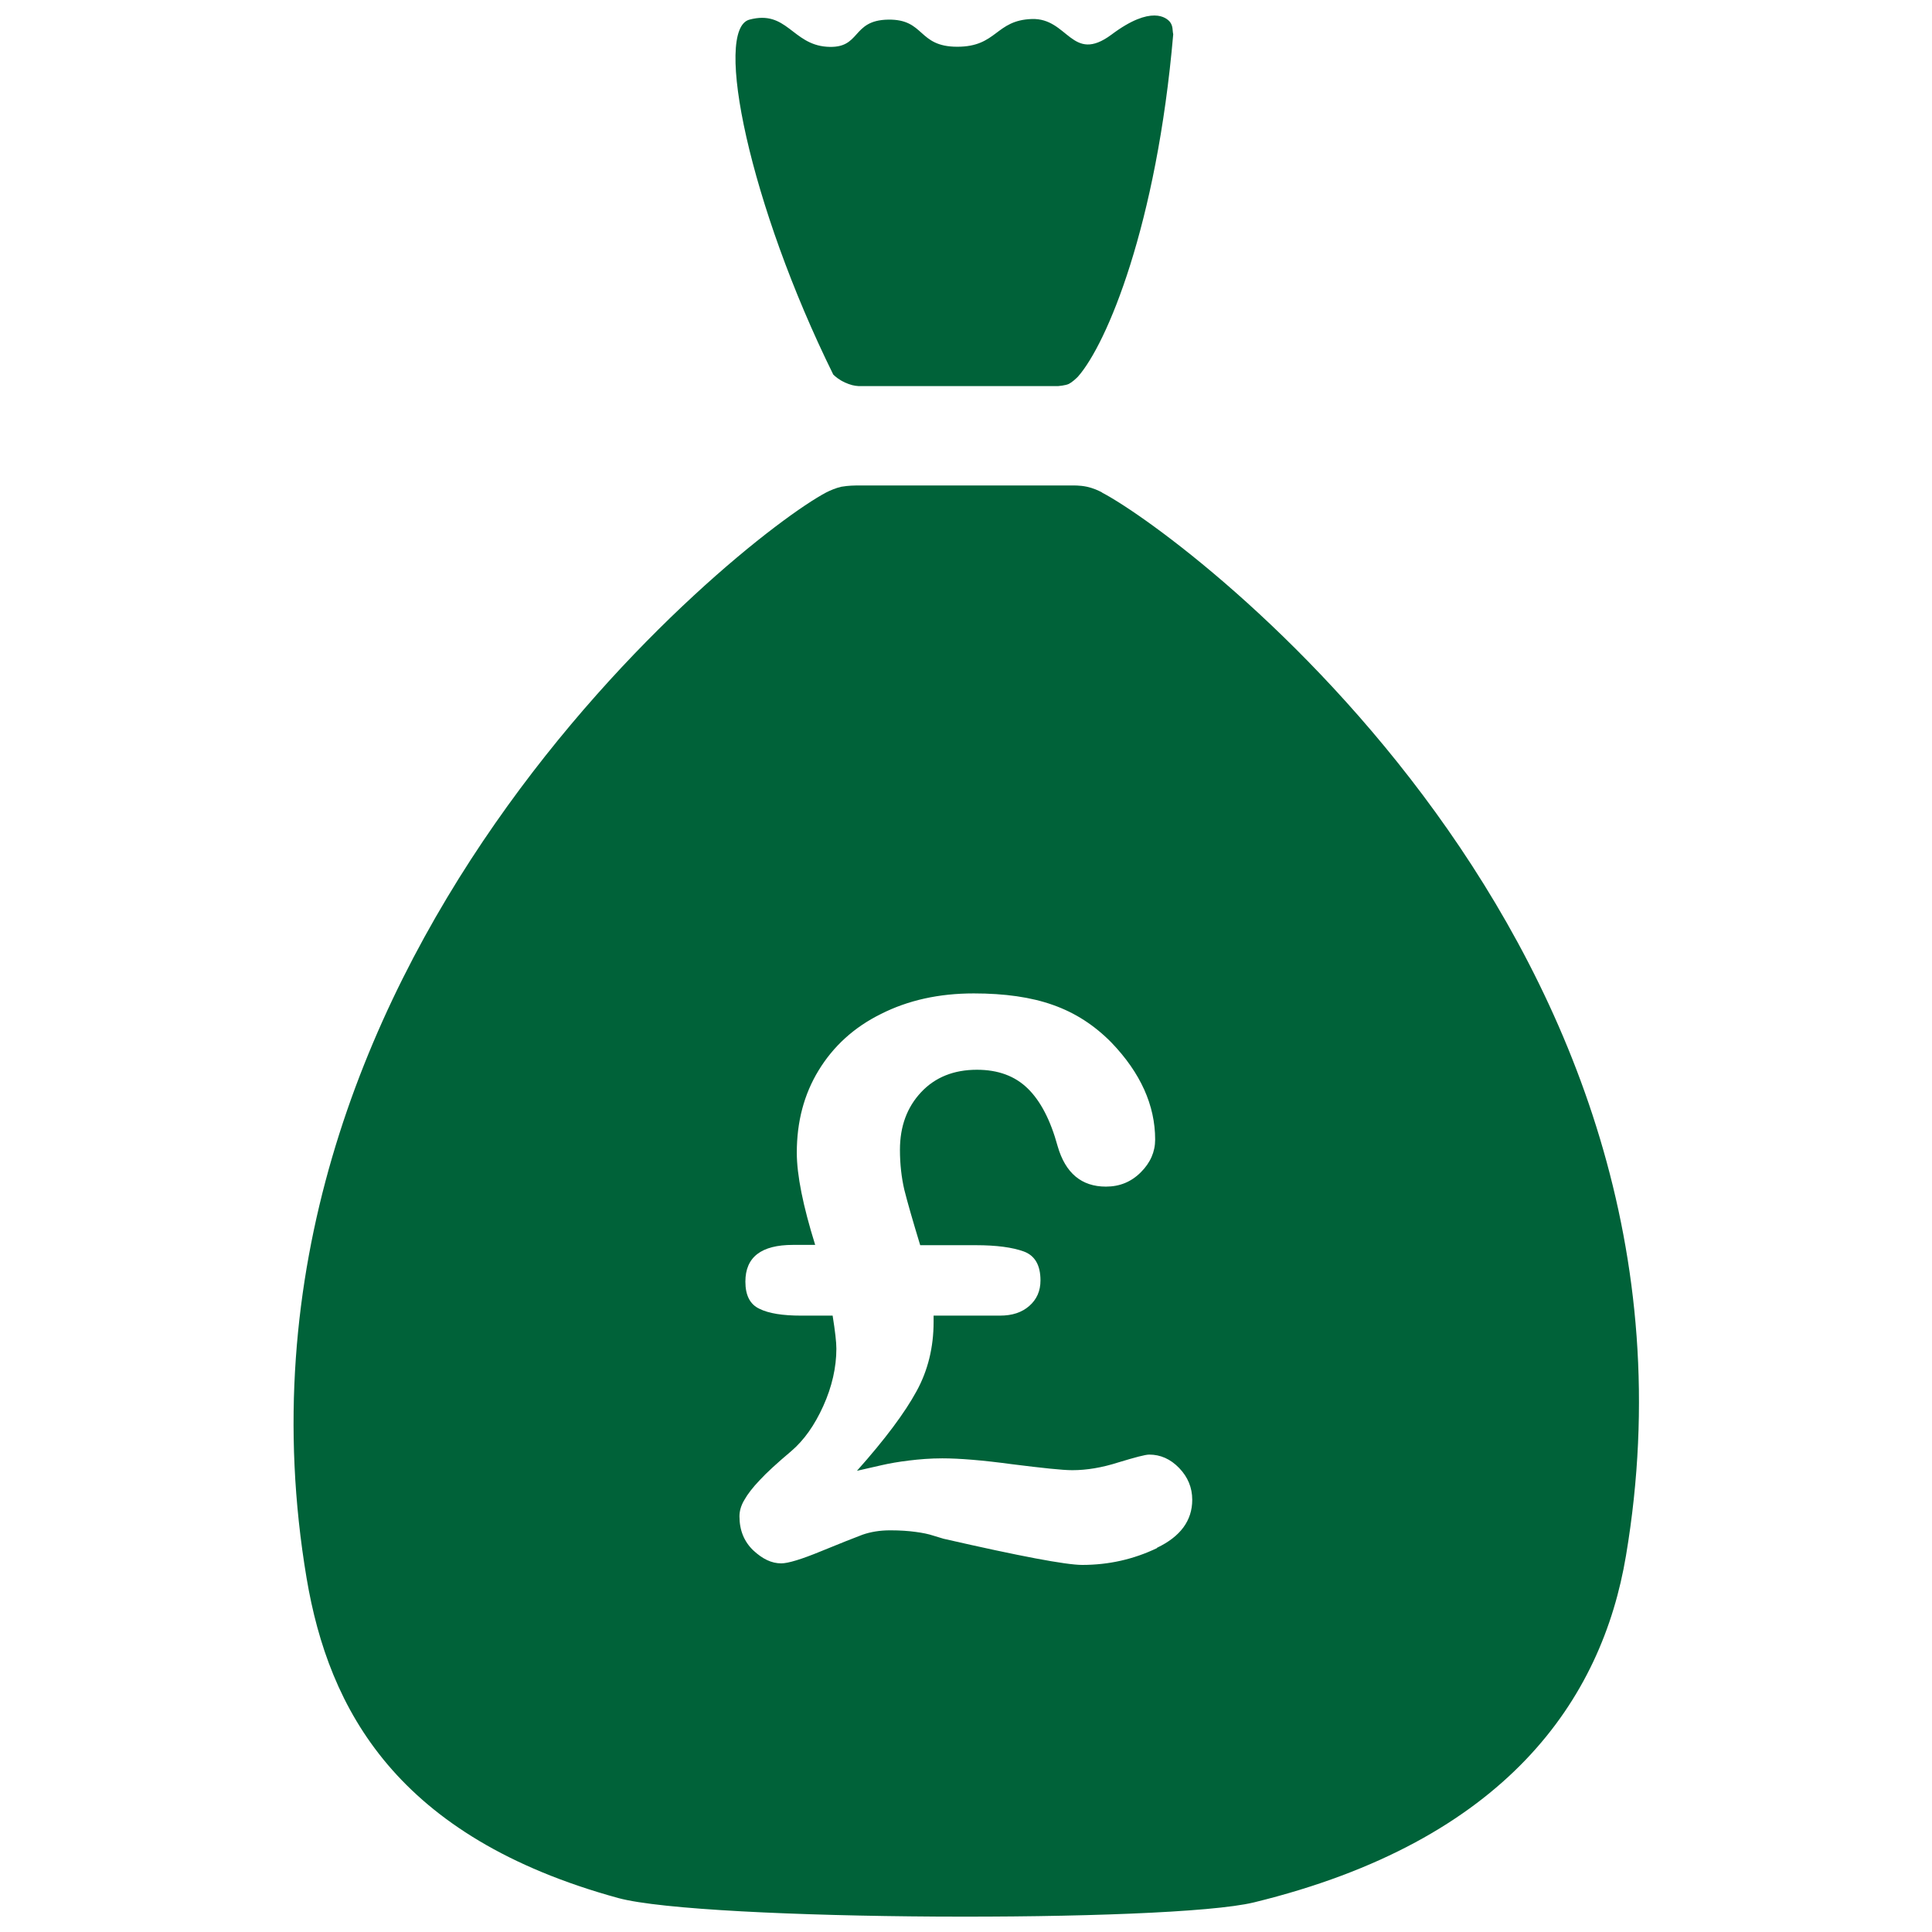 <?xml version="1.0" encoding="UTF-8"?>
<svg id="Layer_1" data-name="Layer 1" xmlns="http://www.w3.org/2000/svg" viewBox="0 0 62 62">
  <defs>
    <style>
      .cls-1 {
        fill: #006239;
      }
    </style>
  </defs>
  <path class="cls-1" d="m27.1,12.27c.21.09.31.11.45.12.14,0,6.41,0,6.41,0,0,0,.24-.02.34-.07.1-.05.22-.16.29-.23.93-1.05,2.53-4.86,3.06-10.99-.03-.13,0-.25-.1-.39-.11-.14-.6-.56-1.88.4-1.28.95-1.39-.54-2.56-.5s-1.11.89-2.39.89-1.03-.89-2.22-.87c-1.2.02-.85.95-1.97.87-1.11-.08-1.28-1.19-2.48-.87-1.16.31,0,5.94,2.69,11.39.06.06.2.18.37.25Z"/>
  <path class="cls-1" d="m35.36,15.8c-.11-.06-.29-.14-.48-.18-.23-.05-.46-.04-.46-.04h-3.48s-3.48,0-3.48,0c0,0-.23,0-.46.04-.18.04-.36.12-.48.18-2.81,1.48-19.98,15.24-16.68,34.85.71,4.21,2.89,8.31,10,10.26,2.72.74,17.69.8,20.4.14,8.11-1.98,11.17-6.52,11.94-11.13,3.3-19.61-14-32.63-16.81-34.11Zm1.77,33.88c-.75.36-1.55.54-2.4.54-.52,0-2-.28-4.45-.84-.06-.02-.17-.05-.33-.1-.15-.05-.34-.09-.57-.12-.22-.03-.49-.05-.81-.05-.34,0-.63.05-.89.14-.26.1-.7.27-1.33.53-.63.26-1.06.39-1.28.39-.31,0-.6-.14-.9-.42-.29-.28-.44-.64-.44-1.09,0-.17.05-.35.16-.53.1-.18.27-.4.49-.63.22-.24.56-.55,1.01-.93.41-.35.75-.83,1.03-1.45.28-.62.42-1.24.42-1.84,0-.21-.04-.56-.12-1.06h-1.01c-.59,0-1.04-.07-1.34-.22-.3-.14-.45-.43-.45-.87,0-.79.51-1.18,1.53-1.18h.71c-.39-1.25-.59-2.24-.59-2.96,0-.99.23-1.87.7-2.64.47-.77,1.13-1.38,2-1.81.87-.44,1.86-.66,2.98-.66.99,0,1.84.12,2.54.37.71.25,1.33.65,1.88,1.21.93.97,1.4,2.01,1.4,3.11,0,.39-.15.74-.46,1.05-.31.31-.68.46-1.12.46-.78,0-1.3-.43-1.55-1.3-.23-.84-.55-1.45-.96-1.85-.41-.4-.95-.6-1.63-.6-.74,0-1.34.24-1.79.72-.45.48-.68,1.09-.68,1.85,0,.46.05.89.14,1.28.1.4.27.99.51,1.78h1.79c.66,0,1.17.07,1.53.2.36.13.54.44.54.93,0,.34-.12.61-.36.82-.24.21-.55.31-.94.31h-2.13v.2c0,.81-.18,1.56-.55,2.23-.37.68-1,1.53-1.91,2.55.27-.06.53-.12.79-.18.26-.06.55-.11.88-.15.33-.04.68-.07,1.07-.07.54,0,1.29.06,2.25.19.96.12,1.6.19,1.92.19.46,0,.95-.08,1.48-.25.53-.16.86-.25.99-.25.36,0,.68.14.96.43s.42.63.42,1.02c0,.67-.38,1.18-1.13,1.54Z"/>
</svg>